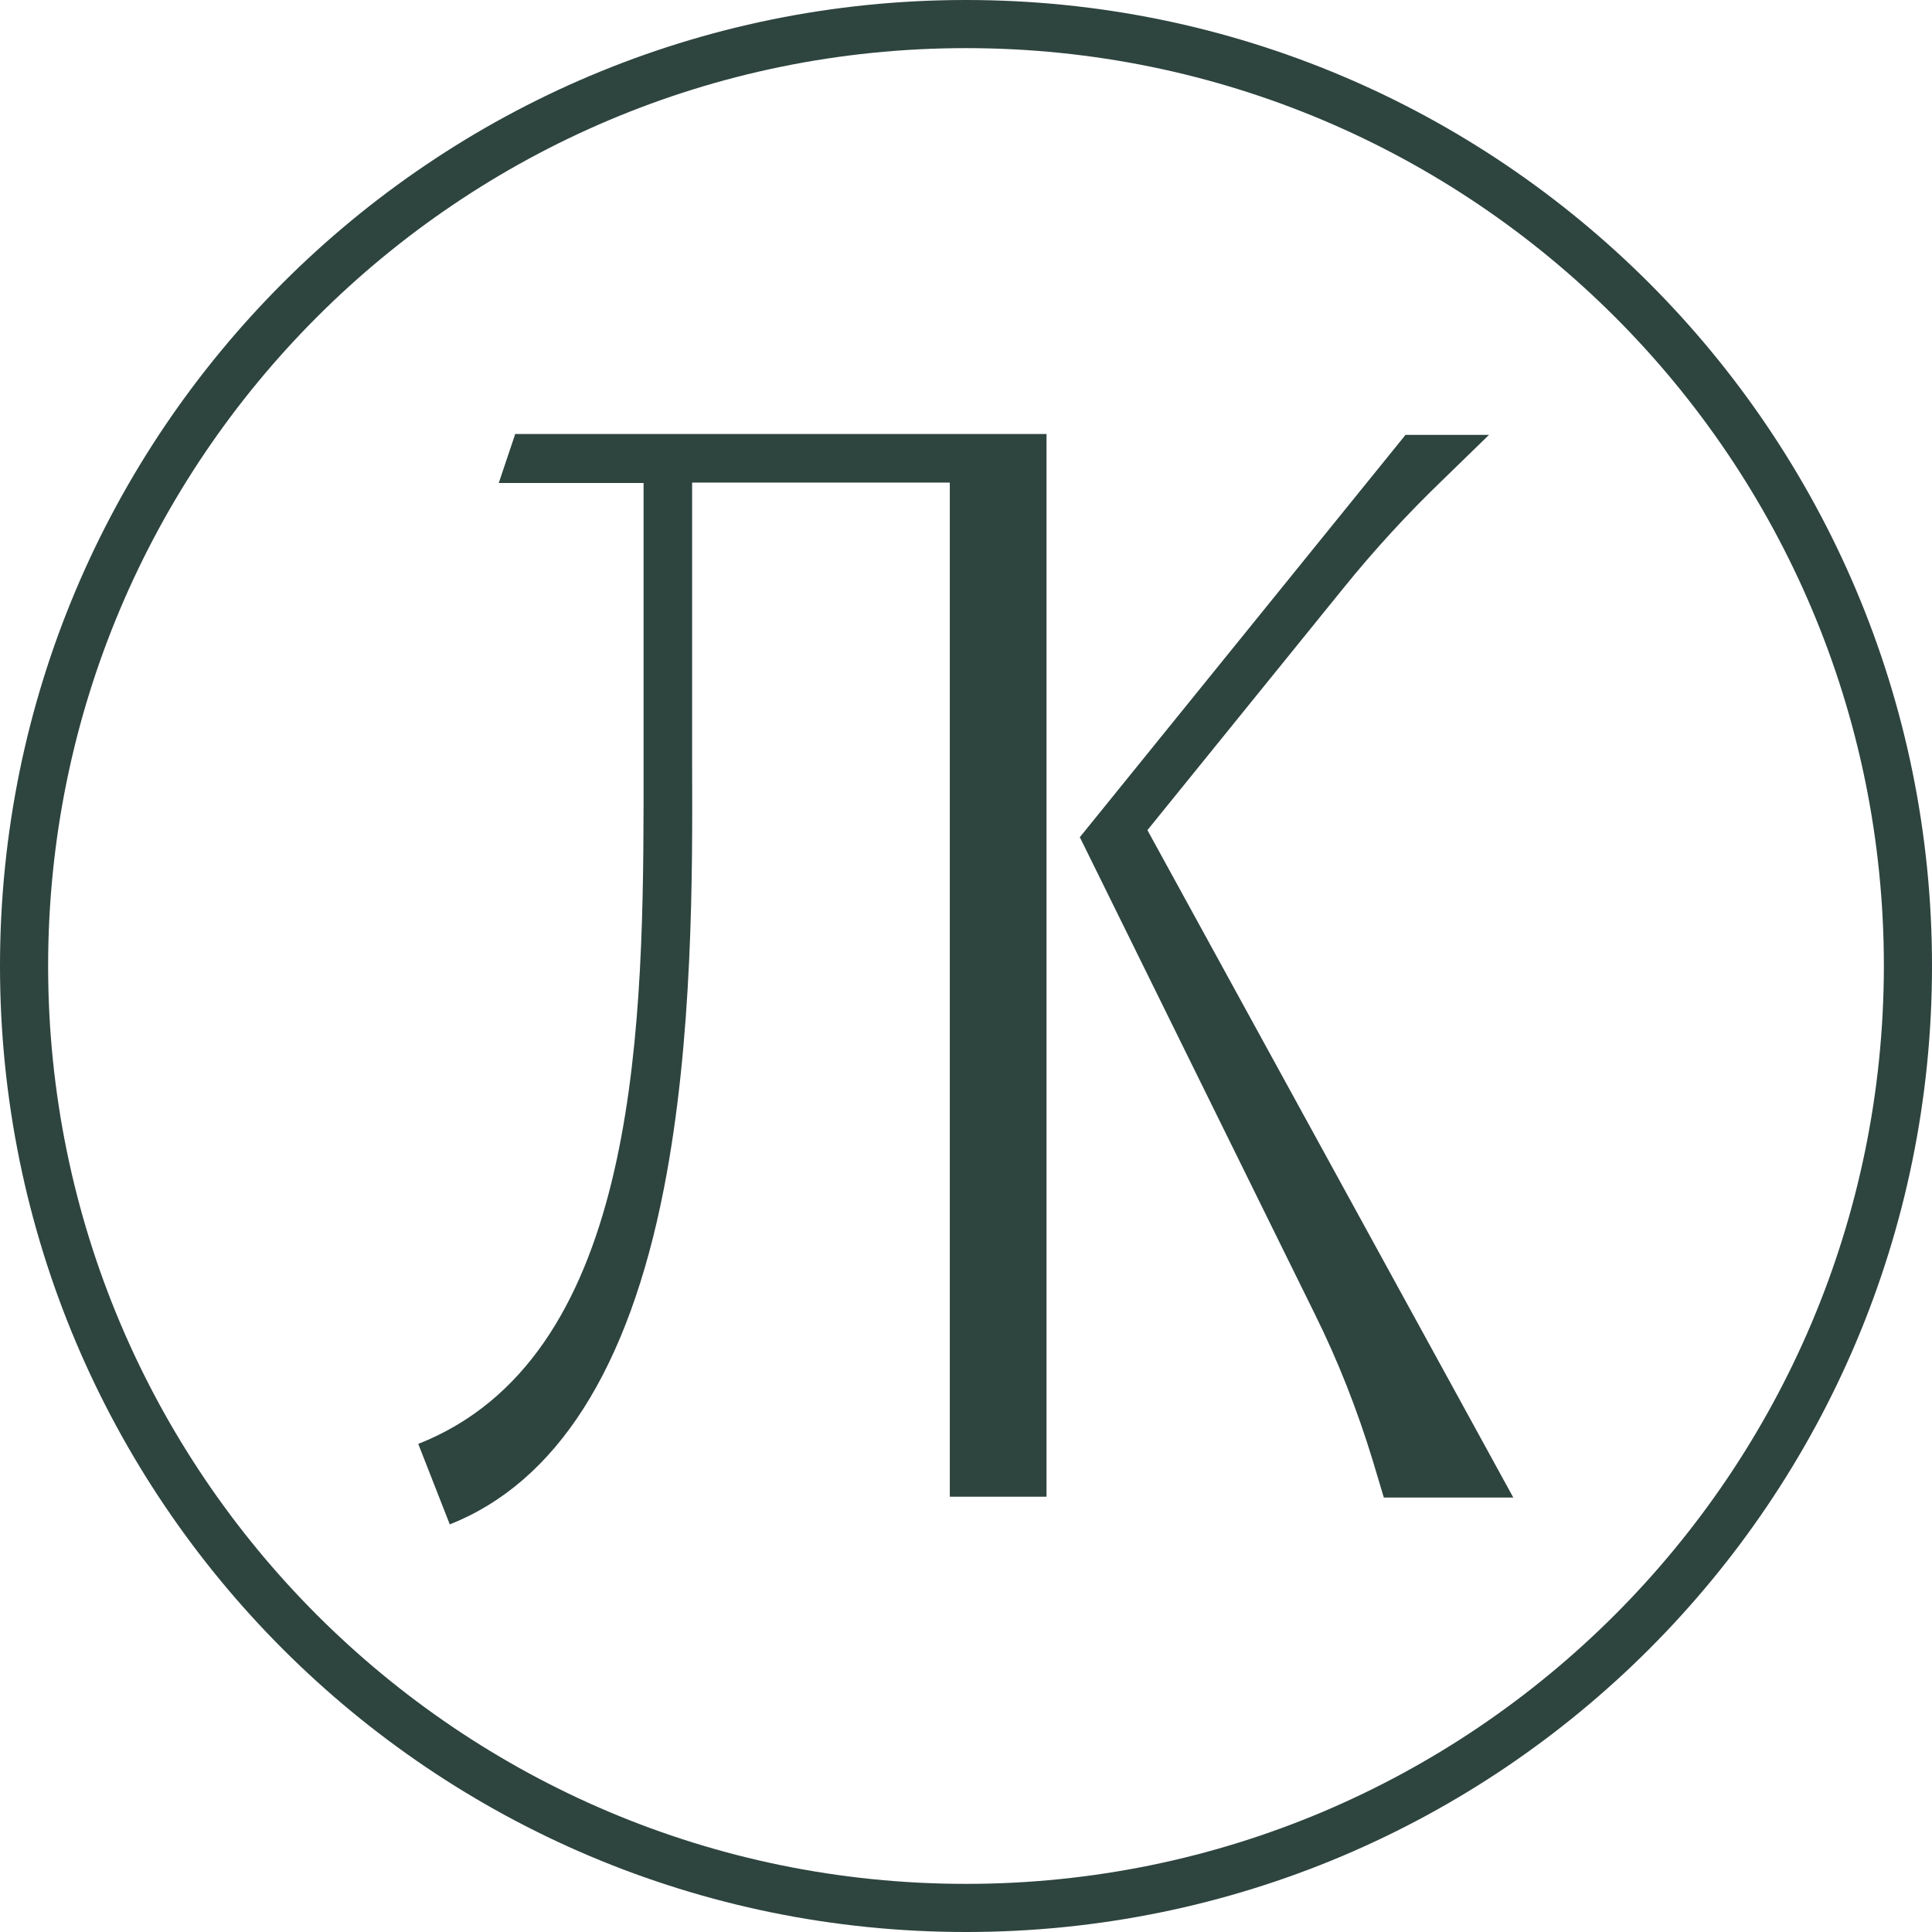 <svg xmlns="http://www.w3.org/2000/svg" version="1.1" xmlns:xlink="http://www.w3.org/1999/xlink" width="1000" height="1000"><style>
    #light-icon {
      display: inline;
    }
    #dark-icon {
      display: none;
    }

    @media (prefers-color-scheme: dark) {
      #light-icon {
        display: none;
      }
      #dark-icon {
        display: inline;
      }
    }
  </style><g id="light-icon"><svg xmlns="http://www.w3.org/2000/svg" version="1.1" xmlns:xlink="http://www.w3.org/1999/xlink" width="1000" height="1000"><g><g transform="matrix(11.111,0,0,11.111,0,0)"><svg xmlns="http://www.w3.org/2000/svg" version="1.1" xmlns:xlink="http://www.w3.org/1999/xlink" width="90" height="90"><svg width="90" height="90" viewBox="0 0 90 90" fill="none" xmlns="http://www.w3.org/2000/svg">
<path d="M23.988 20.258L23.234 22.5H29.98V37.501C29.961 48.691 29.504 63.314 19.484 67.263L20.953 71.013C25.913 69.049 29.286 63.791 30.933 55.338C32.282 48.433 32.262 40.695 32.242 35.576V22.481H44.246V69.723H48.751V20.219H23.988V20.258Z" fill="#2E443F"></path>
<path d="M67.162 22.401L69.365 20.258H65.476L50.297 39.008L50.317 39.028L61.249 61.211C62.341 63.413 63.233 65.695 63.948 68.036L64.464 69.762H70.496L53.452 38.671L62.579 27.401C64.007 25.635 65.535 23.968 67.162 22.401Z" fill="#2E443F"></path>
<path d="M45 0C20.139 0 0 20.139 0 45C0 69.862 20.139 90.001 45 90.001C69.862 90.001 90.001 69.862 90.001 45C90.001 20.139 69.842 0 45 0ZM45 87.759C21.389 87.759 2.242 68.612 2.242 45C2.242 21.389 21.389 2.242 45 2.242C68.612 2.242 87.759 21.389 87.759 45C87.739 68.612 68.592 87.759 45 87.759Z" fill="#2E443F"></path>
</svg></svg></g></g></svg></g><g id="dark-icon"><svg xmlns="http://www.w3.org/2000/svg" version="1.1" xmlns:xlink="http://www.w3.org/1999/xlink" width="1000" height="1000"><g><g transform="matrix(11.111,0,0,11.111,0,0)"><svg xmlns="http://www.w3.org/2000/svg" version="1.1" xmlns:xlink="http://www.w3.org/1999/xlink" width="90" height="90"><svg width="90" height="90" viewBox="0 0 90 90" fill="none" xmlns="http://www.w3.org/2000/svg">
<path d="M23.988 20.258L23.234 22.5H29.98V37.501C29.961 48.691 29.504 63.314 19.484 67.263L20.953 71.013C25.913 69.049 29.286 63.791 30.933 55.338C32.282 48.433 32.262 40.695 32.242 35.576V22.481H44.246V69.723H48.751V20.219H23.988V20.258Z" fill="#F8DBB8"></path>
<path d="M67.162 22.401L69.365 20.258H65.476L50.297 39.008L50.317 39.028L61.249 61.211C62.341 63.413 63.233 65.695 63.948 68.036L64.464 69.762H70.496L53.452 38.671L62.579 27.401C64.007 25.635 65.535 23.968 67.162 22.401Z" fill="#F8DBB8"></path>
<path d="M45 0C20.139 0 0 20.139 0 45C0 69.862 20.139 90.001 45 90.001C69.862 90.001 90.001 69.862 90.001 45C90.001 20.139 69.842 0 45 0ZM45 87.759C21.389 87.759 2.242 68.612 2.242 45C2.242 21.389 21.389 2.242 45 2.242C68.612 2.242 87.759 21.389 87.759 45C87.739 68.612 68.592 87.759 45 87.759Z" fill="#F8DBB8"></path>
</svg></svg></g></g></svg></g></svg>